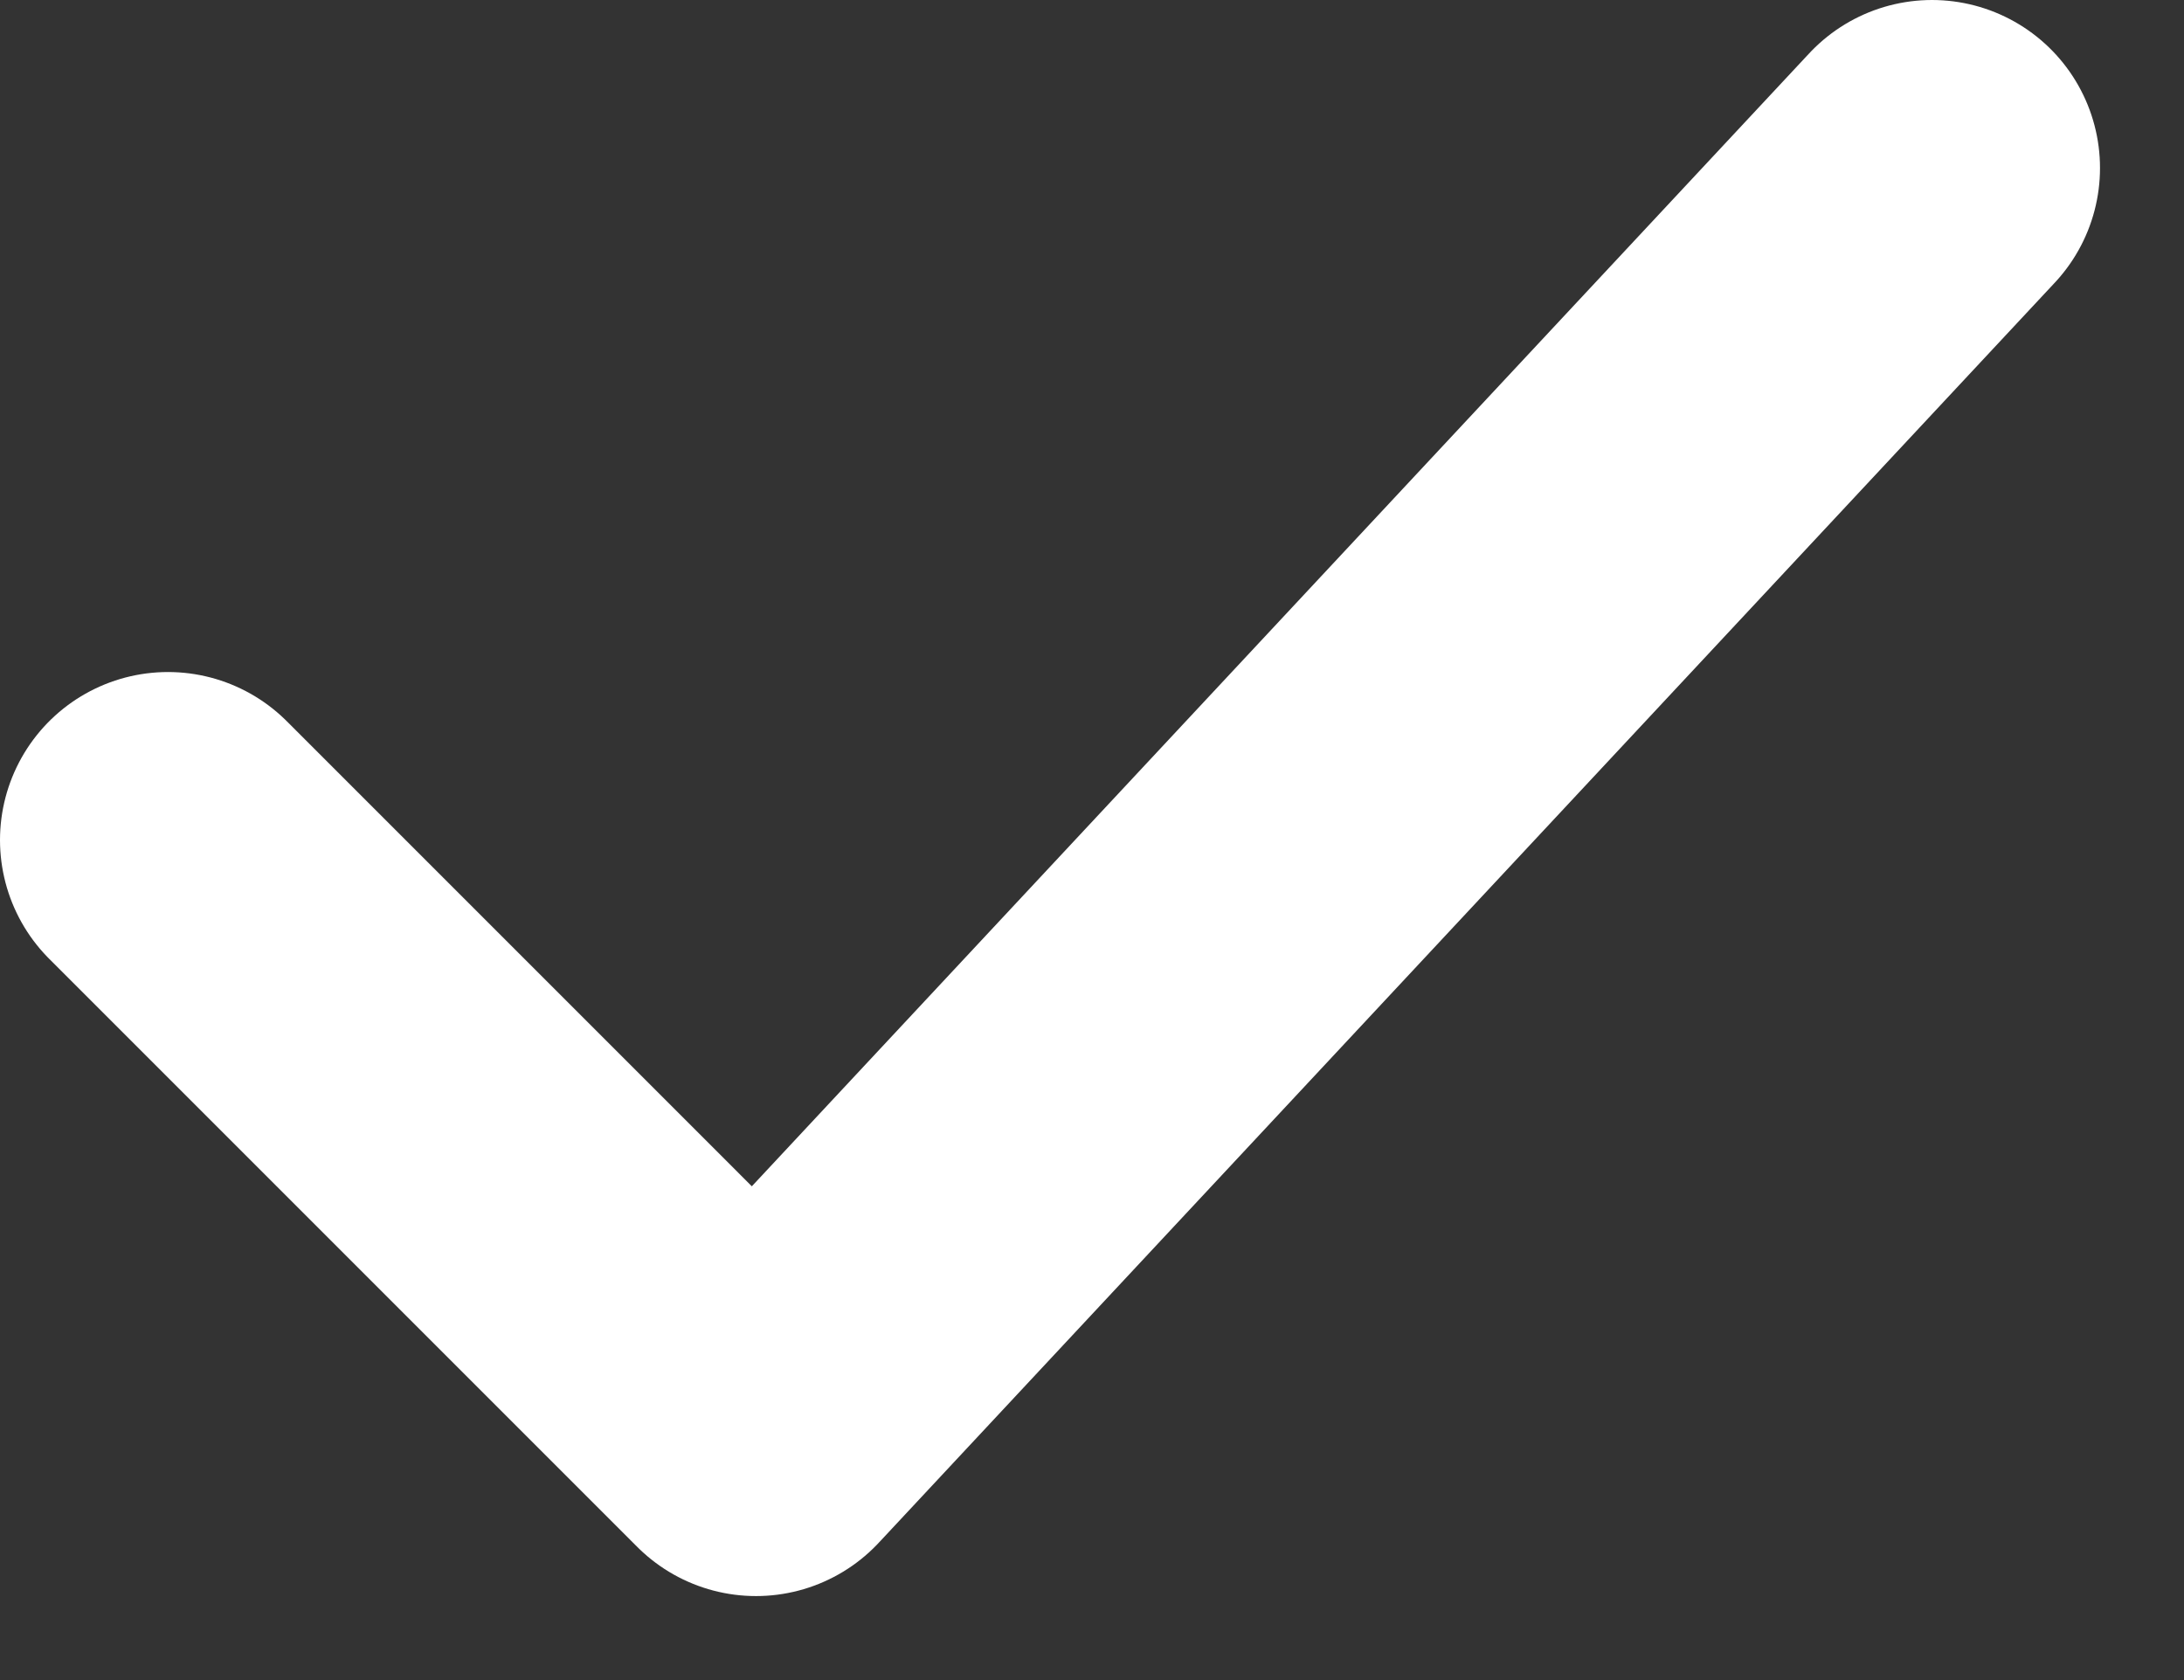 <svg width="13" height="10" viewBox="0 0 13 10" fill="none" xmlns="http://www.w3.org/2000/svg">
<rect x="0" y="0" width="13" height="10" fill="#333333" stroke="none"/>
<path d="M1 5L4.5 8.5L11.5 1" stroke="white" stroke-width="2" stroke-linecap="round" stroke-linejoin="round"/>
</svg>
